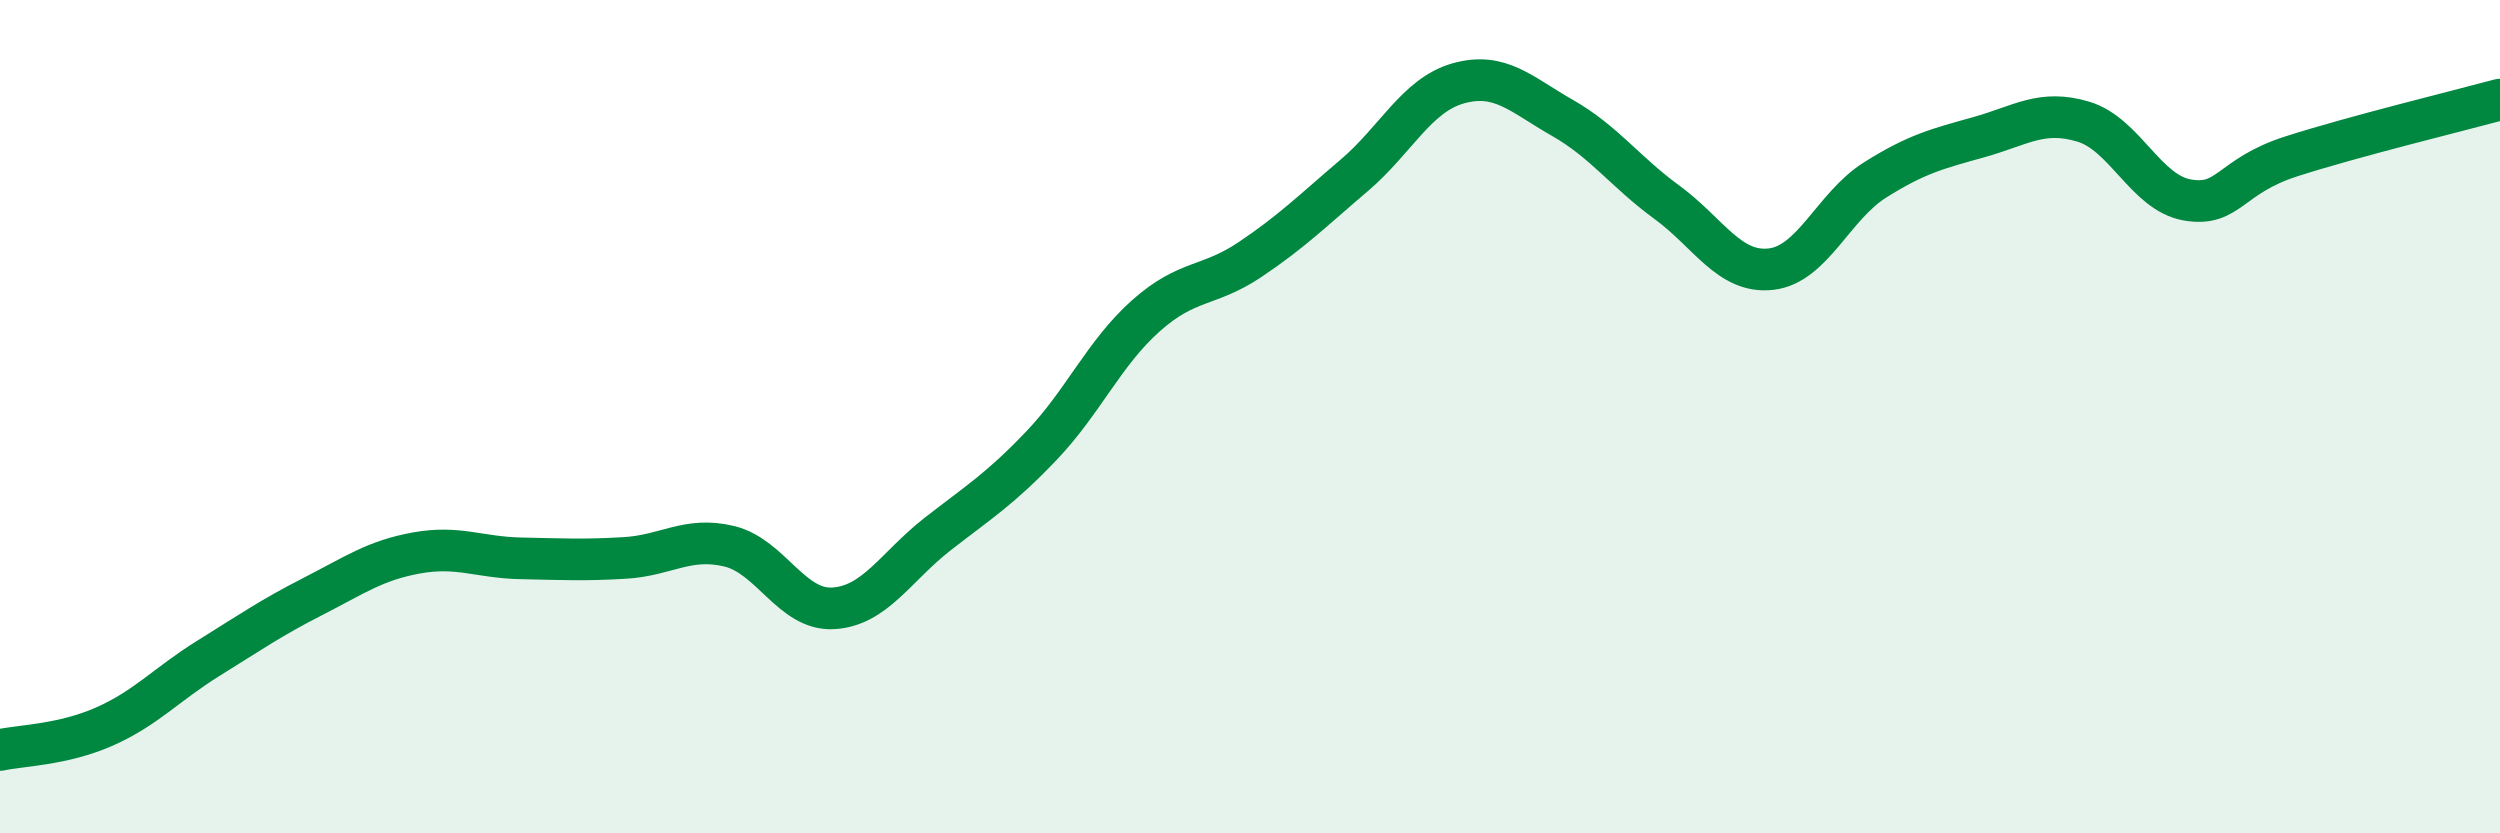 
    <svg width="60" height="20" viewBox="0 0 60 20" xmlns="http://www.w3.org/2000/svg">
      <path
        d="M 0,18 C 0.5,17.89 1.5,17.88 2.5,17.44 C 3.5,17 4,16.42 5,15.8 C 6,15.18 6.5,14.83 7.5,14.32 C 8.5,13.81 9,13.45 10,13.27 C 11,13.09 11.5,13.38 12.5,13.4 C 13.5,13.42 14,13.45 15,13.39 C 16,13.33 16.5,12.87 17.5,13.11 C 18.5,13.35 19,14.66 20,14.6 C 21,14.54 21.5,13.6 22.5,12.82 C 23.5,12.04 24,11.74 25,10.69 C 26,9.64 26.5,8.47 27.5,7.58 C 28.5,6.69 29,6.9 30,6.23 C 31,5.56 31.5,5.06 32.5,4.21 C 33.5,3.36 34,2.28 35,2 C 36,1.72 36.5,2.26 37.5,2.83 C 38.5,3.4 39,4.12 40,4.85 C 41,5.58 41.5,6.57 42.5,6.46 C 43.5,6.35 44,4.95 45,4.32 C 46,3.69 46.5,3.57 47.5,3.29 C 48.5,3.01 49,2.62 50,2.92 C 51,3.22 51.5,4.63 52.5,4.8 C 53.5,4.97 53.5,4.23 55,3.75 C 56.5,3.27 59,2.66 60,2.39L60 20L0 20Z"
        fill="#008740"
        opacity="0.1"
        stroke-linecap="round"
        stroke-linejoin="round"
      />
      <path
        d="M 0,18 C 0.5,17.89 1.5,17.88 2.5,17.44 C 3.5,17 4,16.42 5,15.8 C 6,15.18 6.5,14.83 7.5,14.32 C 8.5,13.81 9,13.45 10,13.27 C 11,13.09 11.5,13.38 12.5,13.4 C 13.5,13.42 14,13.45 15,13.39 C 16,13.33 16.5,12.87 17.5,13.11 C 18.5,13.35 19,14.66 20,14.6 C 21,14.54 21.5,13.6 22.5,12.82 C 23.5,12.04 24,11.74 25,10.69 C 26,9.64 26.5,8.47 27.5,7.58 C 28.5,6.69 29,6.9 30,6.23 C 31,5.56 31.5,5.06 32.5,4.21 C 33.5,3.36 34,2.28 35,2 C 36,1.72 36.5,2.26 37.5,2.83 C 38.5,3.4 39,4.12 40,4.85 C 41,5.58 41.5,6.57 42.5,6.46 C 43.5,6.35 44,4.95 45,4.32 C 46,3.69 46.5,3.57 47.5,3.29 C 48.5,3.01 49,2.62 50,2.92 C 51,3.22 51.5,4.63 52.5,4.8 C 53.5,4.97 53.5,4.23 55,3.75 C 56.5,3.27 59,2.66 60,2.39"
        stroke="#008740"
        stroke-width="1"
        fill="none"
        stroke-linecap="round"
        stroke-linejoin="round"
      />
    </svg>
  